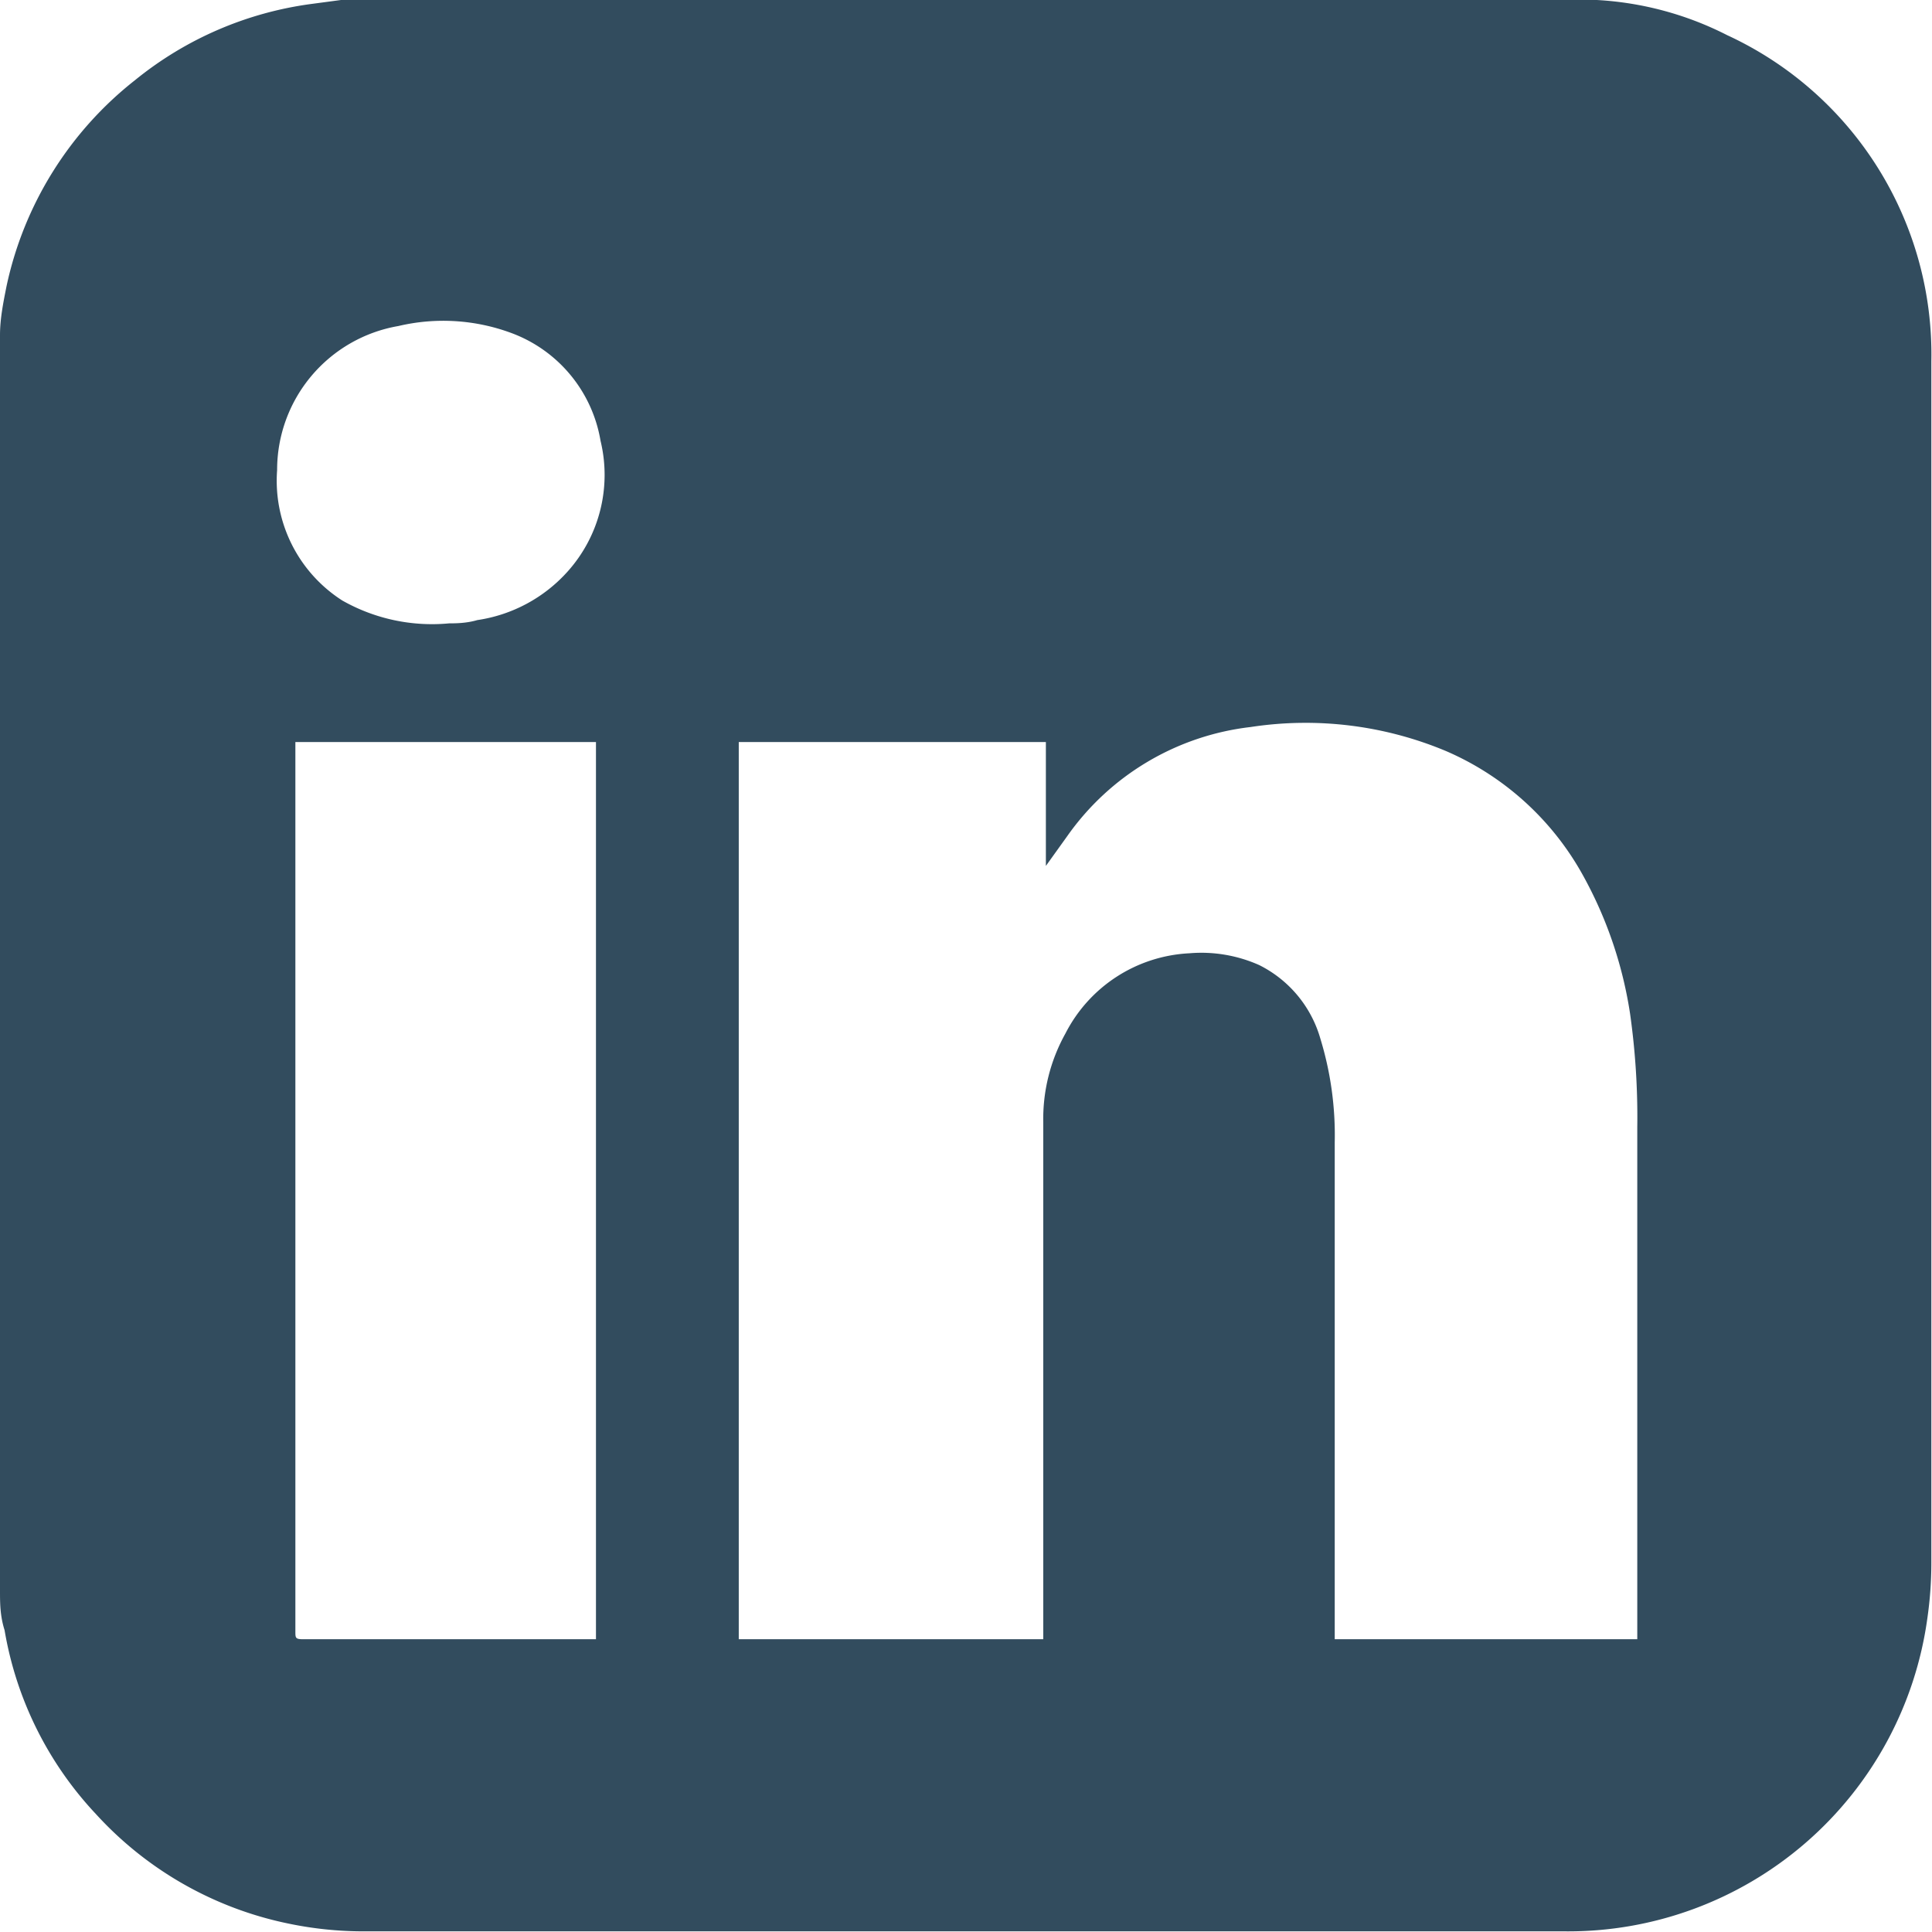 <svg xmlns="http://www.w3.org/2000/svg" viewBox="0 0 29.63 29.63"><defs><style>.cls-1{fill:#324c5e;}</style></defs><title>Asset 5</title><g id="Layer_2" data-name="Layer 2"><g id="Layer_1-2" data-name="Layer 1"><path class="cls-1" d="M0,24.39V5.23s0-.06,0-.09c0-.25.05-.5.1-.75A5.47,5.47,0,0,1,2.07,1.23,5.42,5.42,0,0,1,4.78.06L5.23,0H24.39l.1,0a5,5,0,0,1,2,.54,5.39,5.39,0,0,1,3.13,5c0,6.14,0,12.28,0,18.43a5.93,5.93,0,0,1-.06.84A5.56,5.56,0,0,1,24,29.62H5.58a5.64,5.64,0,0,1-1.16-.12,5.49,5.49,0,0,1-2.95-1.68A5.44,5.44,0,0,1,.07,25C0,24.78,0,24.58,0,24.39Zm16,.75V17.21a2.69,2.69,0,0,1,.34-1.36,2.26,2.26,0,0,1,1.9-1.23,2.18,2.18,0,0,1,1.07.18,1.82,1.82,0,0,1,.94,1.13,5.05,5.05,0,0,1,.22,1.59c0,2.51,0,5,0,7.51v.11h4.64V17.29A11.31,11.31,0,0,0,25,15.55a6.34,6.34,0,0,0-.72-2.12,4.38,4.38,0,0,0-2.1-1.91,5.57,5.57,0,0,0-3-.37,4,4,0,0,0-2.81,1.67l-.33.46h0V11.38H11.33V25.14Zm-6.86,0V11.38H4.53v2c0,1.33,0,2.66,0,4,0,2.55,0,5.09,0,7.64,0,.1,0,.12.12.12H9.14ZM6.89,9.56c.09,0,.26,0,.43-.05a2.31,2.31,0,0,0,1.39-.75,2.22,2.22,0,0,0,.5-2A2.14,2.14,0,0,0,7.85,5.11,3,3,0,0,0,6.11,5,2.24,2.24,0,0,0,4.25,7.21a2.18,2.18,0,0,0,1,2A2.79,2.79,0,0,0,6.89,9.56Z"/></g></g></svg>
